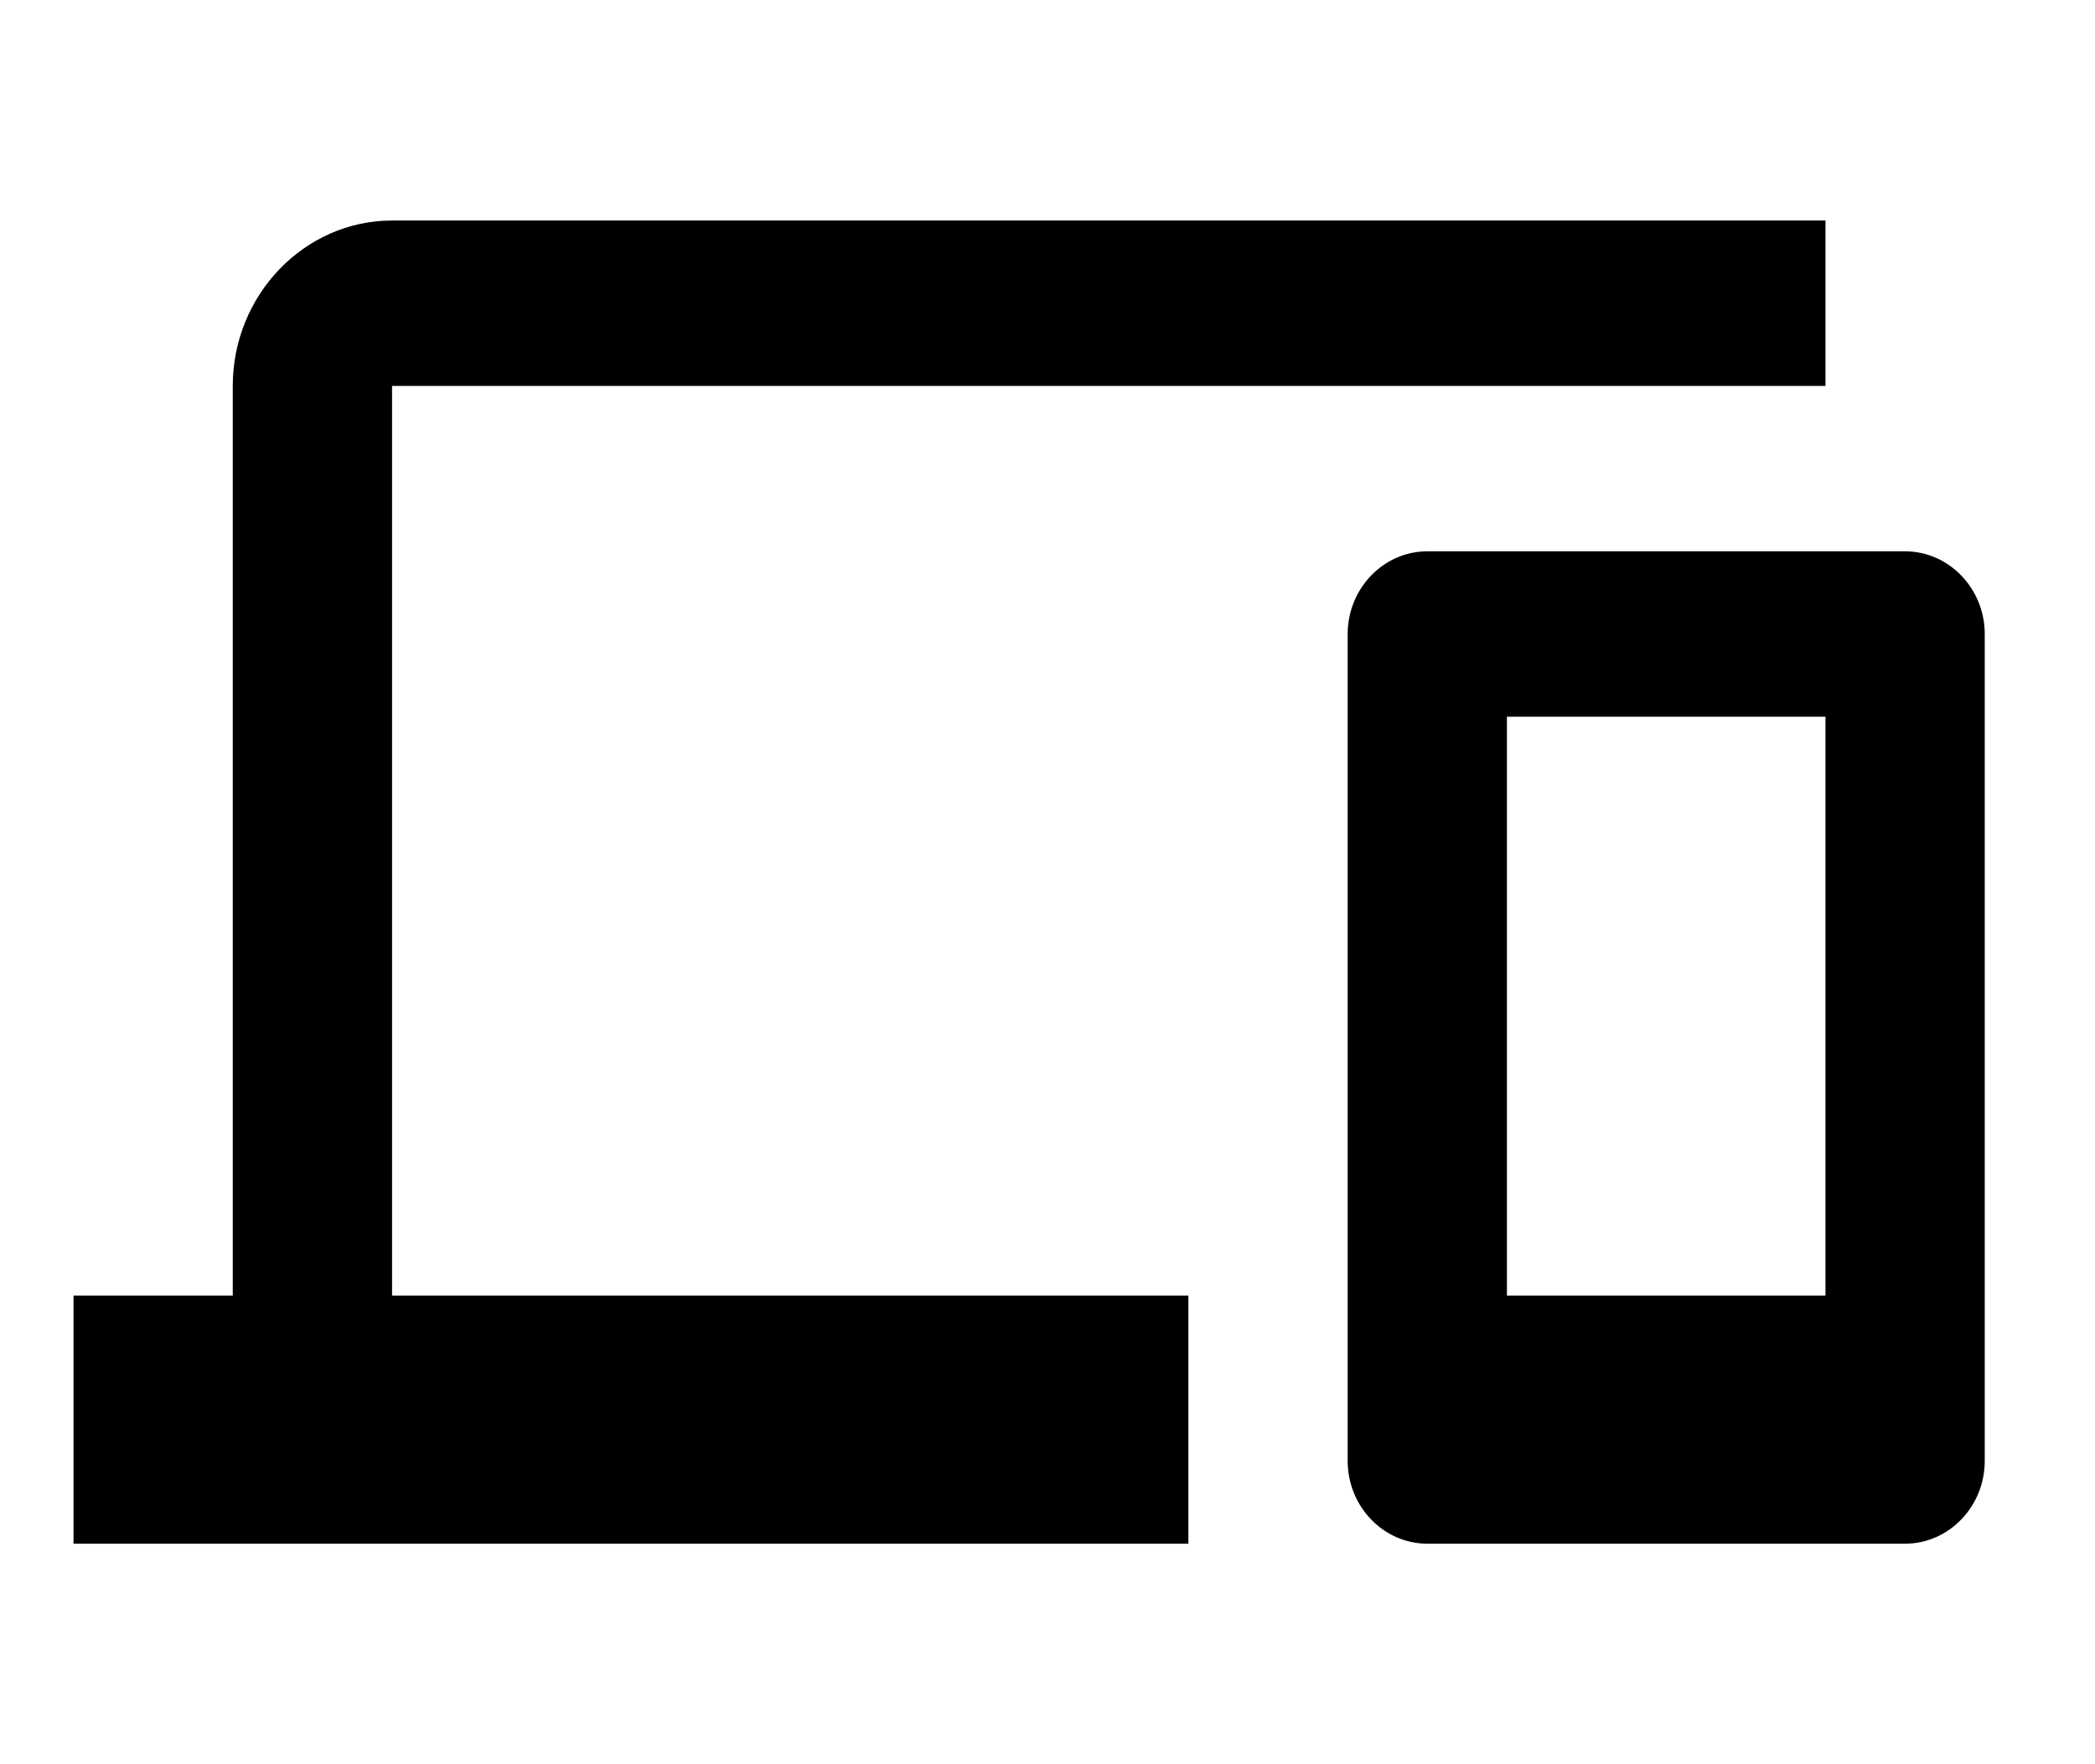 <svg width="57" height="48" viewBox="0 0 57 48" fill="none" xmlns="http://www.w3.org/2000/svg">
<path d="M10.667 10.5H49.667V6H10.667C8.283 6 6.333 8.025 6.333 10.5V35.25H2V42H32.333V35.25H10.667V10.5ZM51.833 15H38.833C37.642 15 36.667 16.012 36.667 17.25V39.75C36.667 40.987 37.642 42 38.833 42H51.833C53.025 42 54 40.987 54 39.75V17.25C54 16.012 53.025 15 51.833 15ZM49.667 35.25H41V19.5H49.667V35.25Z" fill="black"/>
</svg>
